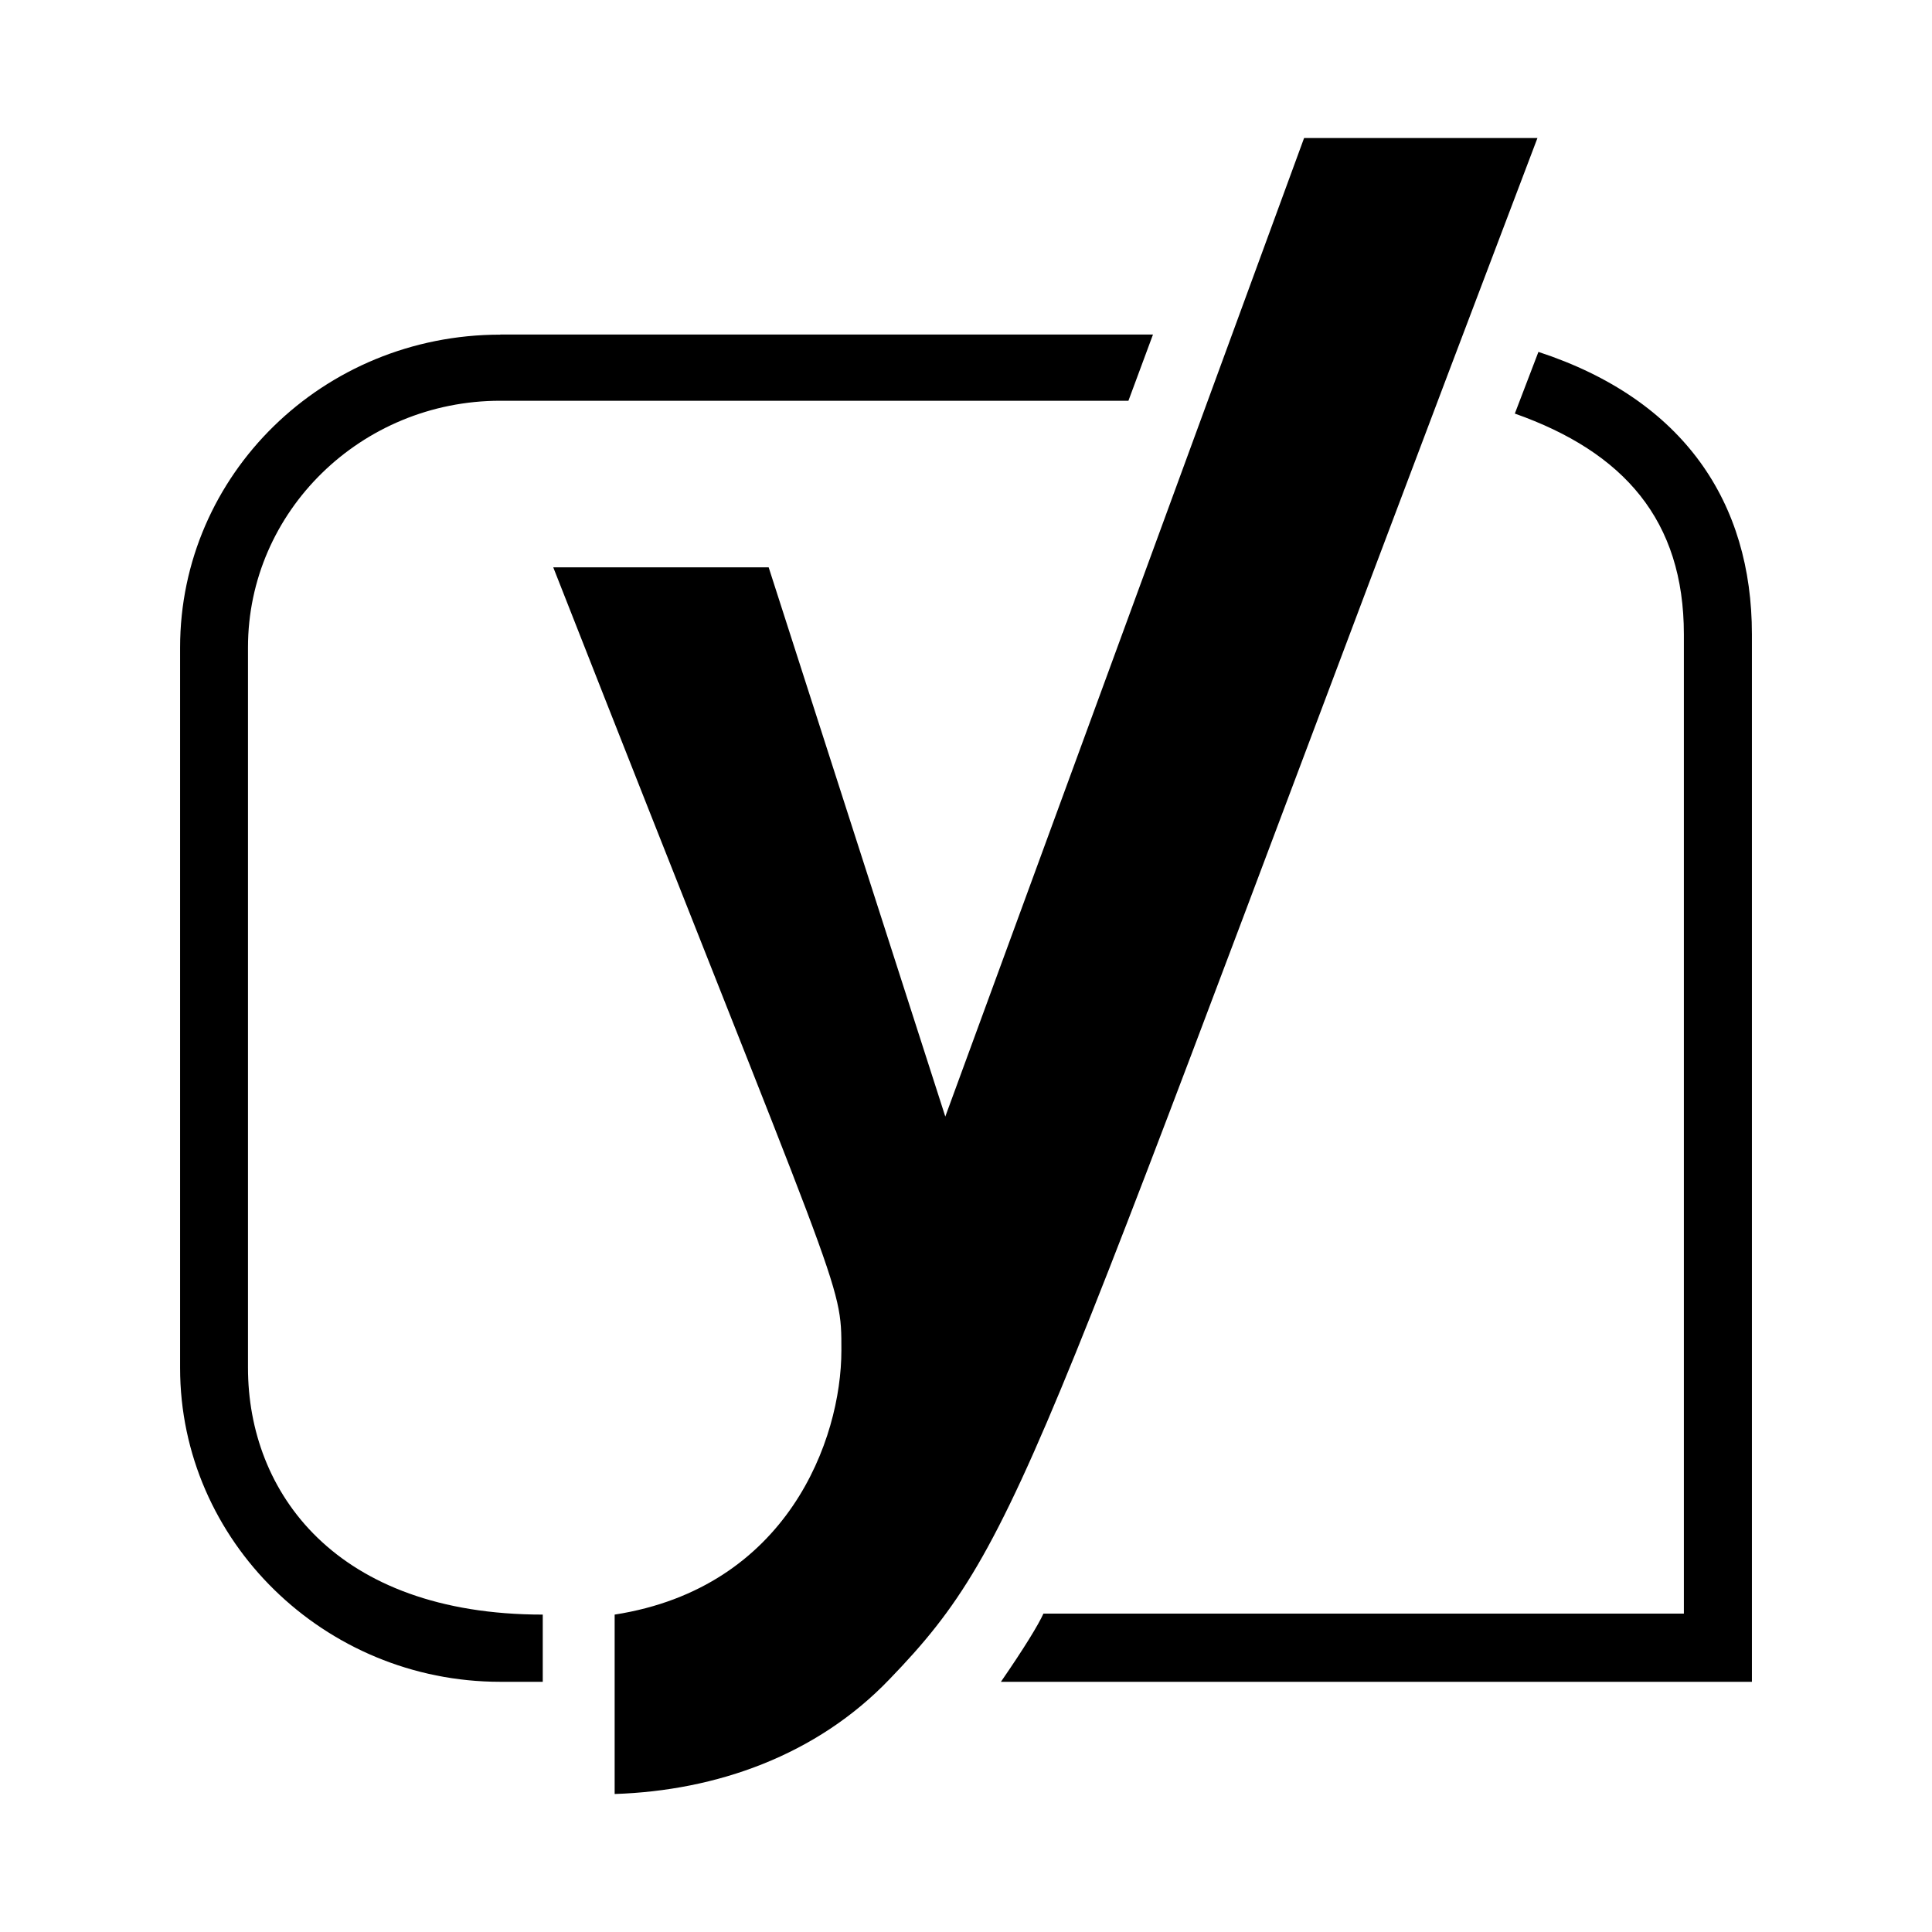 <?xml version="1.0" encoding="utf-8"?><!-- Скачано с сайта svg4.ru / Downloaded from svg4.ru -->
<svg fill="#000000" width="800px" height="800px" viewBox="0 0 14 14" role="img" focusable="false" aria-hidden="true" xmlns="http://www.w3.org/2000/svg"><path d="m 3.625,2.424 4.73,0 -0.178,0.48 -4.552,0 c -1.008,0 -1.828,0.802 -1.828,1.787 l 0,5.221 c 0,0.9 0.633,1.788 2.136,1.788 l 0,0.487 -0.308,0 c -1.274,0 -2.32,-1.021 -2.32,-2.274 l 0,-5.221 c 0,-1.252 1.035,-2.267 2.32,-2.267 z M 9.45,1 11.141,1 C 7.487,10.613 7.437,11.142 6.445,12.169 5.917,12.72 5.192,12.976 4.454,13 l 0,-1.3 c 1.252,-0.195 1.643,-1.268 1.643,-1.914 0,-0.51 0.015,-0.321 -2.088,-5.675 l 1.561,0 L 6.85,8.091 9.45,1 Z m 3.245,3.597 0,7.59 -5.442,0 c 0.169,-0.245 0.272,-0.414 0.308,-0.494 l 4.641,0 0,-7.096 c 0,-0.827 -0.435,-1.321 -1.225,-1.6 l 0.171,-0.447 c 1.058,0.347 1.547,1.095 1.547,2.046 z"/></svg>